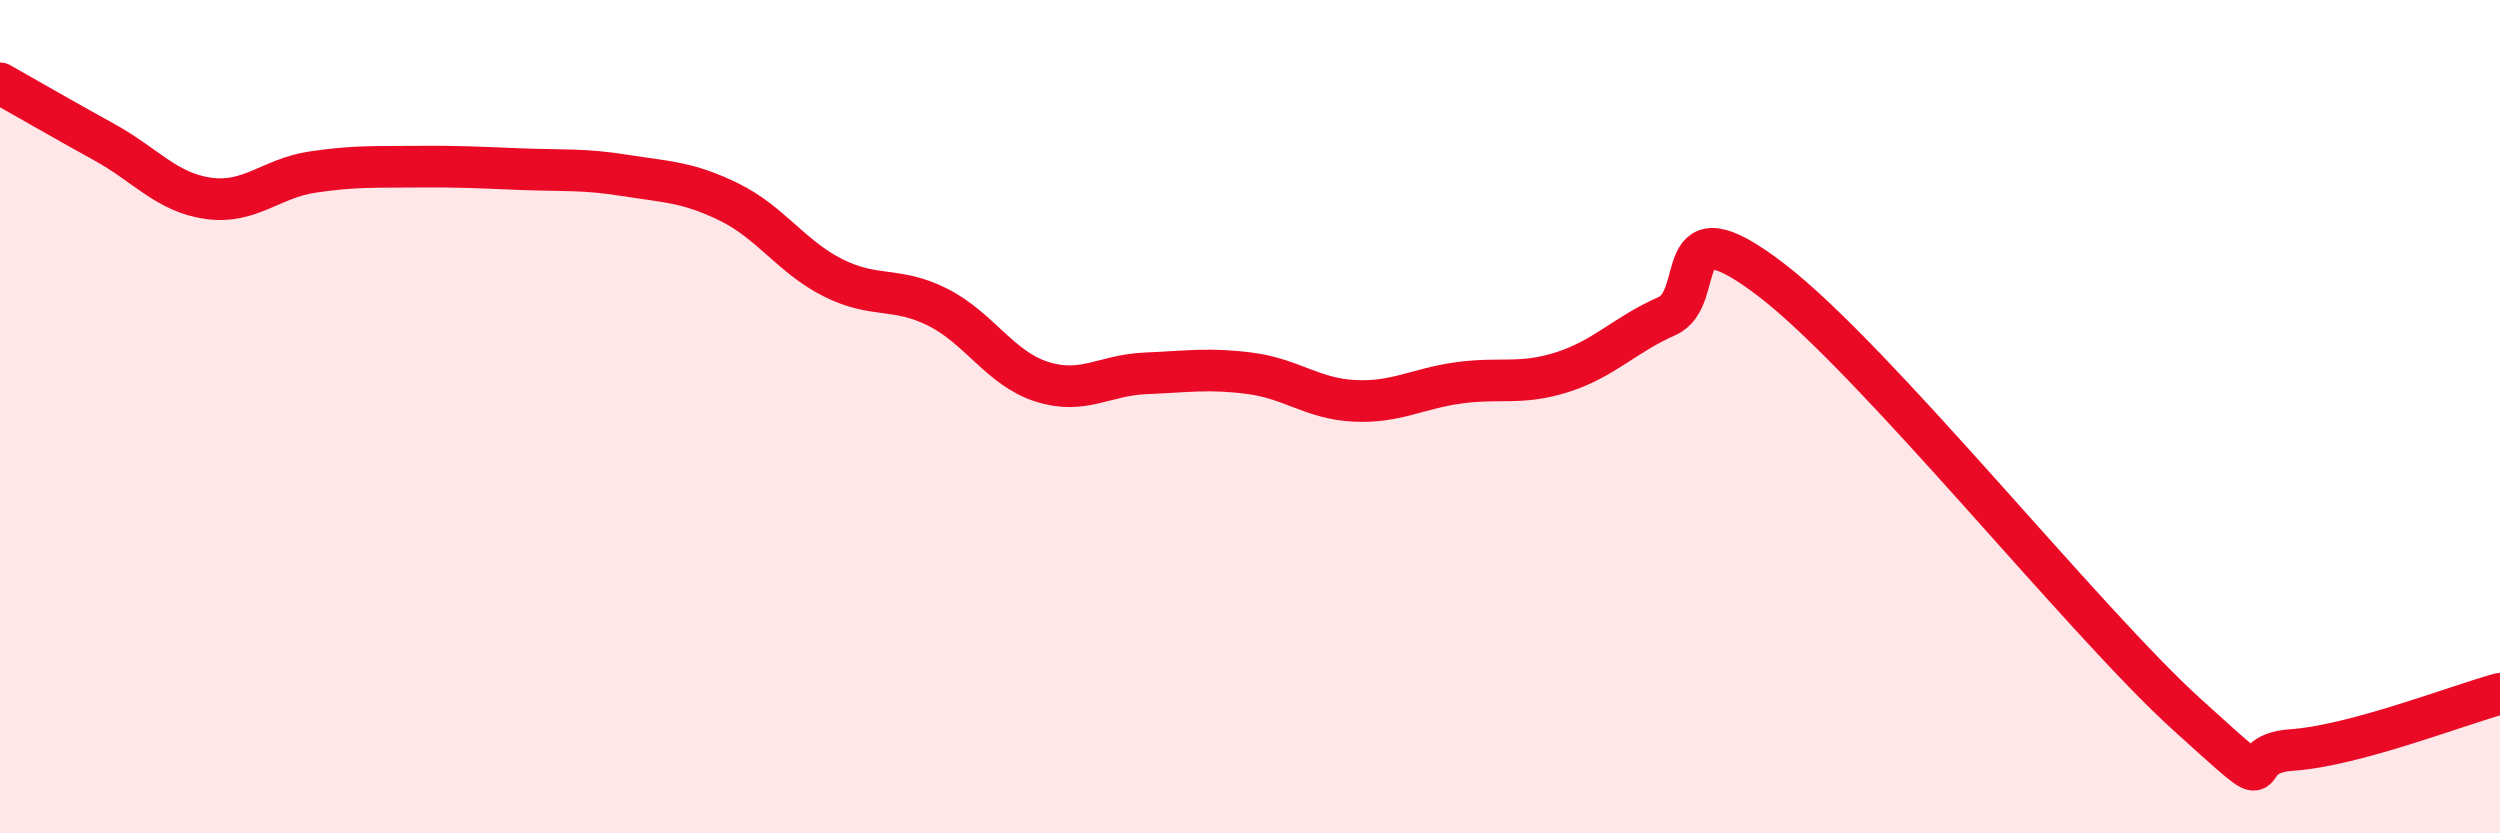
    <svg width="60" height="20" viewBox="0 0 60 20" xmlns="http://www.w3.org/2000/svg">
      <path
        d="M 0,2 C 0.5,2.28 1.5,2.86 2.5,3.41 C 3.5,3.96 4,4.62 5,4.76 C 6,4.9 6.5,4.28 7.5,4.13 C 8.5,3.98 9,4.01 10,4 C 11,3.99 11.5,4.02 12.5,4.06 C 13.5,4.1 14,4.05 15,4.21 C 16,4.37 16.5,4.36 17.5,4.85 C 18.5,5.34 19,6.17 20,6.67 C 21,7.17 21.5,6.87 22.5,7.37 C 23.5,7.87 24,8.84 25,9.16 C 26,9.48 26.5,9 27.5,8.96 C 28.5,8.92 29,8.83 30,8.96 C 31,9.09 31.5,9.57 32.5,9.62 C 33.5,9.67 34,9.33 35,9.19 C 36,9.05 36.5,9.25 37.5,8.93 C 38.5,8.61 39,8.03 40,7.59 C 41,7.15 40,4.8 42.5,6.71 C 45,8.62 50,14.9 52.5,17.16 C 55,19.42 53.5,18.1 55,18 C 56.5,17.9 59,16.92 60,16.65L60 20L0 20Z"
        fill="#EB0A25"
        opacity="0.1"
        stroke-linecap="round"
        stroke-linejoin="round"
      />
      <path
        d="M 0,2 C 0.5,2.28 1.5,2.86 2.5,3.41 C 3.5,3.96 4,4.62 5,4.76 C 6,4.9 6.5,4.28 7.5,4.13 C 8.5,3.98 9,4.01 10,4 C 11,3.99 11.5,4.02 12.5,4.06 C 13.5,4.1 14,4.05 15,4.21 C 16,4.37 16.5,4.36 17.5,4.85 C 18.5,5.34 19,6.17 20,6.67 C 21,7.17 21.5,6.87 22.5,7.37 C 23.5,7.87 24,8.84 25,9.16 C 26,9.48 26.5,9 27.5,8.96 C 28.5,8.92 29,8.83 30,8.96 C 31,9.09 31.5,9.57 32.5,9.62 C 33.5,9.67 34,9.33 35,9.19 C 36,9.05 36.5,9.25 37.5,8.93 C 38.5,8.61 39,8.03 40,7.59 C 41,7.15 40,4.8 42.5,6.71 C 45,8.62 50,14.9 52.5,17.16 C 55,19.42 53.5,18.1 55,18 C 56.5,17.9 59,16.92 60,16.65"
        stroke="#EB0A25"
        stroke-width="1"
        fill="none"
        stroke-linecap="round"
        stroke-linejoin="round"
      />
    </svg>
  